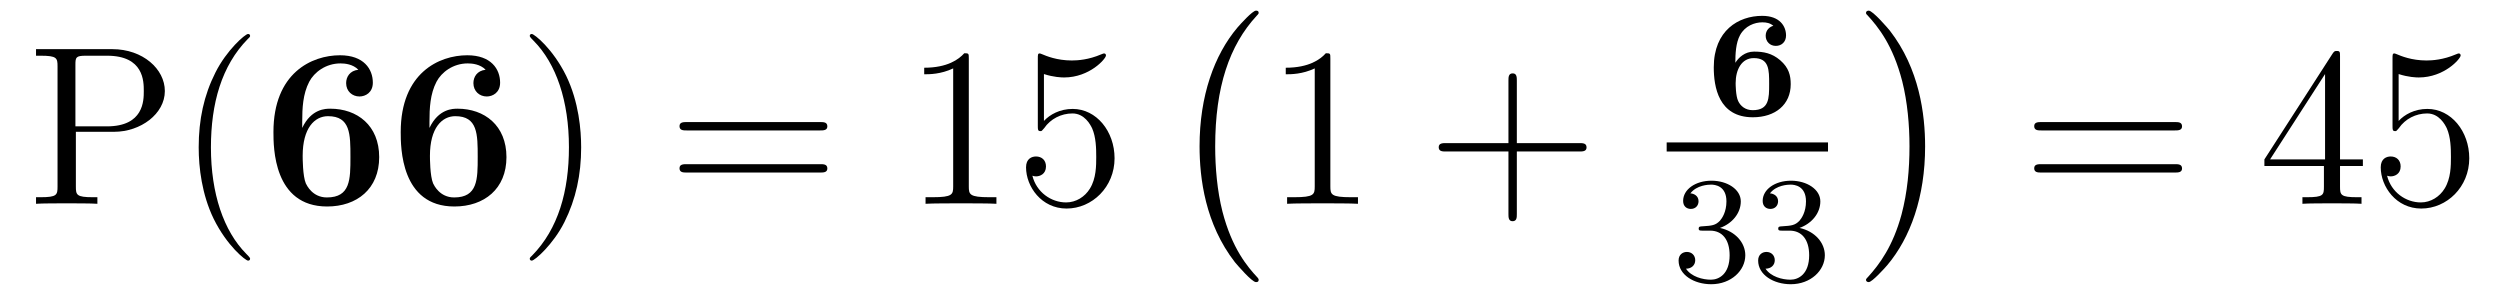 <?xml version='1.0' encoding='UTF-8'?>
<!-- This file was generated by dvisvgm 2.8.1 -->
<svg version='1.1' xmlns='http://www.w3.org/2000/svg' xmlns:xlink='http://www.w3.org/1999/xlink' width='132pt' height='16pt' viewBox='0 -16 132 16'>
<g id='page1'>
<g transform='matrix(1 0 0 -1 -127 649)'>
<path d='M131.006 658.041H133.026C134.425 658.041 135.704 658.986 135.704 660.193C135.704 661.353 134.544 662.405 132.931 662.405H128.902V662.058H129.141C130.002 662.058 130.038 661.938 130.038 661.496V655.148C130.038 654.706 130.002 654.587 129.141 654.587H128.902V654.24C129.189 654.264 130.169 654.264 130.516 654.264C130.874 654.264 131.855 654.264 132.142 654.24V654.587H131.903C131.042 654.587 131.006 654.706 131.006 655.148V658.041ZM130.982 658.328V661.58C130.982 661.974 131.006 662.058 131.532 662.058H132.656C134.592 662.058 134.592 660.707 134.592 660.193C134.592 659.691 134.592 658.328 132.644 658.328H130.982ZM140.205 651.335C140.205 651.371 140.205 651.395 140.002 651.598C138.807 652.806 138.137 654.778 138.137 657.217C138.137 659.536 138.699 661.532 140.086 662.943C140.205 663.05 140.205 663.074 140.205 663.11C140.205 663.182 140.145 663.206 140.097 663.206C139.942 663.206 138.962 662.345 138.376 661.173C137.766 659.966 137.491 658.687 137.491 657.217C137.491 656.152 137.659 654.73 138.28 653.451C138.986 652.017 139.966 651.239 140.097 651.239C140.145 651.239 140.205 651.263 140.205 651.335Z'/>
<path d='M142.957 658.567C142.957 659.297 142.992 660.038 143.327 660.683C143.59 661.185 144.2 661.652 144.977 661.652C145.204 661.652 145.634 661.616 145.921 661.317C145.467 661.269 145.276 660.934 145.276 660.612C145.276 660.181 145.598 659.906 145.981 659.906C146.292 659.906 146.686 660.109 146.686 660.635C146.686 661.353 146.208 662.082 144.953 662.082C143.459 662.082 141.438 661.149 141.438 658.029C141.438 657.228 141.438 654.097 144.272 654.097C145.849 654.097 147.021 655.029 147.021 656.703C147.021 658.376 145.862 659.261 144.439 659.261C144.2 659.261 143.435 659.261 142.957 658.245V658.567ZM144.26 654.575C143.494 654.575 143.196 655.22 143.148 655.316C142.981 655.71 142.981 656.667 142.981 656.774C142.981 658.245 143.614 658.866 144.319 658.866C145.503 658.866 145.503 657.91 145.503 656.714C145.503 655.531 145.503 654.575 144.26 654.575ZM149.676 658.567C149.676 659.297 149.712 660.038 150.047 660.683C150.31 661.185 150.92 661.652 151.697 661.652C151.924 661.652 152.354 661.616 152.641 661.317C152.187 661.269 151.996 660.934 151.996 660.612C151.996 660.181 152.318 659.906 152.701 659.906C153.012 659.906 153.406 660.109 153.406 660.635C153.406 661.353 152.928 662.082 151.673 662.082C150.179 662.082 148.158 661.149 148.158 658.029C148.158 657.228 148.158 654.097 150.991 654.097C152.569 654.097 153.741 655.029 153.741 656.703C153.741 658.376 152.581 659.261 151.159 659.261C150.92 659.261 150.155 659.261 149.676 658.245V658.567ZM150.98 654.575C150.214 654.575 149.916 655.22 149.868 655.316C149.701 655.71 149.701 656.667 149.701 656.774C149.701 658.245 150.334 658.866 151.039 658.866C152.223 658.866 152.223 657.91 152.223 656.714C152.223 655.531 152.223 654.575 150.98 654.575Z'/>
<path d='M157.685 657.217C157.685 658.125 157.566 659.607 156.896 660.994C156.191 662.428 155.211 663.206 155.079 663.206C155.031 663.206 154.972 663.182 154.972 663.11C154.972 663.074 154.972 663.05 155.175 662.847C156.37 661.64 157.04 659.667 157.04 657.228C157.04 654.909 156.478 652.913 155.091 651.502C154.972 651.395 154.972 651.371 154.972 651.335C154.972 651.263 155.031 651.239 155.079 651.239C155.234 651.239 156.215 652.1 156.801 653.272C157.41 654.491 157.685 655.782 157.685 657.217Z'/>
<path d='M170.302 658.113C170.469 658.113 170.684 658.113 170.684 658.328C170.684 658.555 170.481 658.555 170.302 658.555H163.261C163.093 658.555 162.878 658.555 162.878 658.34C162.878 658.113 163.081 658.113 163.261 658.113H170.302ZM170.302 655.89C170.469 655.89 170.684 655.89 170.684 656.105C170.684 656.332 170.481 656.332 170.302 656.332H163.261C163.093 656.332 162.878 656.332 162.878 656.117C162.878 655.89 163.081 655.89 163.261 655.89H170.302Z'/>
<path d='M178.153 661.902C178.153 662.178 178.153 662.189 177.914 662.189C177.627 661.867 177.029 661.424 175.798 661.424V661.078C176.073 661.078 176.67 661.078 177.328 661.388V655.16C177.328 654.73 177.292 654.587 176.24 654.587H175.869V654.24C176.192 654.264 177.352 654.264 177.746 654.264C178.141 654.264 179.288 654.264 179.611 654.24V654.587H179.241C178.189 654.587 178.153 654.73 178.153 655.16V661.902ZM182.12 661.09C182.634 660.922 183.052 660.91 183.184 660.91C184.535 660.91 185.395 661.902 185.395 662.07C185.395 662.118 185.371 662.178 185.3 662.178C185.276 662.178 185.252 662.178 185.144 662.13C184.475 661.843 183.901 661.807 183.59 661.807C182.801 661.807 182.239 662.046 182.012 662.142C181.929 662.178 181.905 662.178 181.893 662.178C181.797 662.178 181.797 662.106 181.797 661.914V658.364C181.797 658.149 181.797 658.077 181.941 658.077C182 658.077 182.012 658.089 182.132 658.233C182.467 658.723 183.029 659.01 183.626 659.01C184.26 659.01 184.57 658.424 184.666 658.221C184.869 657.754 184.881 657.169 184.881 656.714C184.881 656.26 184.881 655.579 184.547 655.041C184.284 654.611 183.817 654.312 183.291 654.312C182.502 654.312 181.725 654.85 181.51 655.722C181.57 655.698 181.642 655.687 181.702 655.687C181.905 655.687 182.228 655.806 182.228 656.212C182.228 656.547 182 656.738 181.702 656.738C181.486 656.738 181.175 656.631 181.175 656.165C181.175 655.148 181.989 653.989 183.315 653.989C184.666 653.989 185.849 655.125 185.849 656.643C185.849 658.065 184.893 659.249 183.638 659.249C182.957 659.249 182.431 658.95 182.12 658.615V661.09Z'/>
<path d='M193.457 650.225C193.457 650.272 193.433 650.297 193.409 650.332C192.859 650.918 192.047 651.886 191.544 653.835C191.269 654.923 191.162 656.154 191.162 657.266C191.162 660.41 191.915 662.609 193.349 664.163C193.457 664.271 193.457 664.295 193.457 664.319C193.457 664.438 193.361 664.438 193.314 664.438C193.134 664.438 192.488 663.721 192.334 663.542C191.114 662.095 190.337 659.943 190.337 657.278C190.337 655.58 190.636 653.178 192.202 651.157C192.322 651.014 193.098 650.105 193.314 650.105C193.361 650.105 193.457 650.105 193.457 650.225Z'/>
<path d='M197.243 661.902C197.243 662.178 197.243 662.189 197.004 662.189C196.717 661.867 196.12 661.424 194.888 661.424V661.078C195.163 661.078 195.761 661.078 196.418 661.388V655.16C196.418 654.73 196.382 654.587 195.33 654.587H194.959V654.24C195.282 654.264 196.442 654.264 196.836 654.264C197.231 654.264 198.378 654.264 198.701 654.24V654.587H198.331C197.279 654.587 197.243 654.73 197.243 655.16V661.902Z'/>
<path d='M207.089 657.001H210.388C210.556 657.001 210.77 657.001 210.77 657.217C210.77 657.444 210.568 657.444 210.388 657.444H207.089V660.743C207.089 660.91 207.089 661.126 206.873 661.126C206.646 661.126 206.646 660.922 206.646 660.743V657.444H203.347C203.179 657.444 202.964 657.444 202.964 657.228C202.964 657.001 203.167 657.001 203.347 657.001H206.646V653.702C206.646 653.535 206.646 653.32 206.862 653.32C207.089 653.32 207.089 653.523 207.089 653.702V657.001Z'/>
<path d='M218.626 661.685C218.626 662.139 218.65 662.737 218.873 663.143C219.136 663.629 219.638 663.821 220.052 663.821C220.276 663.821 220.466 663.781 220.633 663.637C220.442 663.589 220.228 663.414 220.228 663.111C220.228 662.808 220.451 662.577 220.762 662.577S221.303 662.793 221.303 663.127C221.303 663.613 220.976 664.163 220.044 664.163C218.801 664.163 217.487 663.398 217.487 661.446C217.487 660.426 217.734 658.808 219.551 658.808C220.738 658.808 221.55 659.478 221.55 660.553C221.55 661.008 221.455 661.422 220.992 661.821C220.554 662.195 220.116 662.275 219.614 662.275C219.128 662.275 218.801 661.964 218.626 661.685ZM219.542 659.183C219.152 659.183 218.897 659.406 218.777 659.661C218.642 659.932 218.642 660.577 218.642 660.609C218.642 661.327 218.96 661.932 219.598 661.932C220.411 661.932 220.411 661.318 220.411 660.562C220.411 659.804 220.411 659.183 219.542 659.183Z'/>
<path d='M215 657H223.519V657.48H215'/>
<path d='M217.296 652.822C217.926 652.822 218.324 652.359 218.324 651.522C218.324 650.527 217.758 650.232 217.336 650.232C216.898 650.232 216.3 650.391 216.02 650.813C216.308 650.813 216.508 650.997 216.508 651.26C216.508 651.515 216.324 651.698 216.068 651.698C215.854 651.698 215.63 651.562 215.63 651.244C215.63 650.487 216.444 649.993 217.352 649.993C218.412 649.993 219.152 650.726 219.152 651.522C219.152 652.184 218.627 652.79 217.814 652.965C218.443 653.188 218.914 653.73 218.914 654.367C218.914 655.005 218.196 655.459 217.368 655.459C216.515 655.459 215.869 654.997 215.869 654.391C215.869 654.096 216.068 653.969 216.276 653.969C216.523 653.969 216.683 654.144 216.683 654.375C216.683 654.67 216.427 654.782 216.252 654.79C216.587 655.228 217.2 655.252 217.344 655.252C217.55 655.252 218.156 655.188 218.156 654.367C218.156 653.809 217.926 653.475 217.814 653.347C217.576 653.1 217.392 653.084 216.906 653.052C216.754 653.045 216.69 653.037 216.69 652.933C216.69 652.822 216.762 652.822 216.898 652.822H217.296ZM221.496 652.822C222.126 652.822 222.524 652.359 222.524 651.522C222.524 650.527 221.958 650.232 221.536 650.232C221.098 650.232 220.5 650.391 220.22 650.813C220.508 650.813 220.708 650.997 220.708 651.26C220.708 651.515 220.524 651.698 220.268 651.698C220.054 651.698 219.83 651.562 219.83 651.244C219.83 650.487 220.644 649.993 221.552 649.993C222.612 649.993 223.352 650.726 223.352 651.522C223.352 652.184 222.827 652.79 222.014 652.965C222.643 653.188 223.114 653.73 223.114 654.367C223.114 655.005 222.396 655.459 221.568 655.459C220.715 655.459 220.069 654.997 220.069 654.391C220.069 654.096 220.268 653.969 220.476 653.969C220.723 653.969 220.883 654.144 220.883 654.375C220.883 654.67 220.627 654.782 220.452 654.79C220.787 655.228 221.4 655.252 221.544 655.252C221.75 655.252 222.356 655.188 222.356 654.367C222.356 653.809 222.126 653.475 222.014 653.347C221.776 653.1 221.592 653.084 221.106 653.052C220.954 653.045 220.89 653.037 220.89 652.933C220.89 652.822 220.962 652.822 221.098 652.822H221.496Z'/>
<path d='M228.646 657.266C228.646 658.963 228.347 661.366 226.781 663.386C226.662 663.53 225.884 664.438 225.67 664.438C225.61 664.438 225.526 664.414 225.526 664.319C225.526 664.271 225.55 664.235 225.598 664.199C226.171 663.577 226.949 662.609 227.438 660.708C227.713 659.621 227.821 658.389 227.821 657.278C227.821 656.07 227.713 654.851 227.402 653.679C226.949 652.006 226.243 651.05 225.634 650.38C225.526 650.272 225.526 650.249 225.526 650.225C225.526 650.129 225.61 650.105 225.67 650.105C225.848 650.105 226.506 650.834 226.65 651.002C227.869 652.448 228.646 654.6 228.646 657.266Z'/>
<path d='M241.829 658.113C241.997 658.113 242.212 658.113 242.212 658.328C242.212 658.555 242.009 658.555 241.829 658.555H234.788C234.62 658.555 234.406 658.555 234.406 658.34C234.406 658.113 234.608 658.113 234.788 658.113H241.829ZM241.829 655.89C241.997 655.89 242.212 655.89 242.212 656.105C242.212 656.332 242.009 656.332 241.829 656.332H234.788C234.62 656.332 234.406 656.332 234.406 656.117C234.406 655.89 234.608 655.89 234.788 655.89H241.829Z'/>
<path d='M250.553 662.022C250.553 662.249 250.553 662.309 250.385 662.309C250.29 662.309 250.254 662.309 250.158 662.166L246.56 656.583V656.236H249.703V655.148C249.703 654.706 249.68 654.587 248.807 654.587H248.568V654.24C248.843 654.264 249.787 654.264 250.122 654.264S251.413 654.264 251.688 654.24V654.587H251.449C250.589 654.587 250.553 654.706 250.553 655.148V656.236H251.76V656.583H250.553V662.022ZM249.763 661.09V656.583H246.859L249.763 661.09ZM253.648 661.09C254.161 660.922 254.58 660.91 254.711 660.91C256.062 660.91 256.922 661.902 256.922 662.07C256.922 662.118 256.898 662.178 256.828 662.178C256.804 662.178 256.78 662.178 256.672 662.13C256.002 661.843 255.428 661.807 255.118 661.807C254.329 661.807 253.766 662.046 253.54 662.142C253.456 662.178 253.432 662.178 253.421 662.178C253.325 662.178 253.325 662.106 253.325 661.914V658.364C253.325 658.149 253.325 658.077 253.468 658.077C253.528 658.077 253.54 658.089 253.66 658.233C253.994 658.723 254.556 659.01 255.154 659.01C255.787 659.01 256.098 658.424 256.193 658.221C256.397 657.754 256.409 657.169 256.409 656.714C256.409 656.26 256.409 655.579 256.074 655.041C255.811 654.611 255.344 654.312 254.819 654.312C254.029 654.312 253.253 654.85 253.038 655.722C253.098 655.698 253.169 655.687 253.229 655.687C253.432 655.687 253.754 655.806 253.754 656.212C253.754 656.547 253.528 656.738 253.229 656.738C253.014 656.738 252.703 656.631 252.703 656.165C252.703 655.148 253.516 653.989 254.843 653.989C256.193 653.989 257.377 655.125 257.377 656.643C257.377 658.065 256.421 659.249 255.166 659.249C254.484 659.249 253.958 658.95 253.648 658.615V661.09Z'/>
</g>
</g>
</svg>